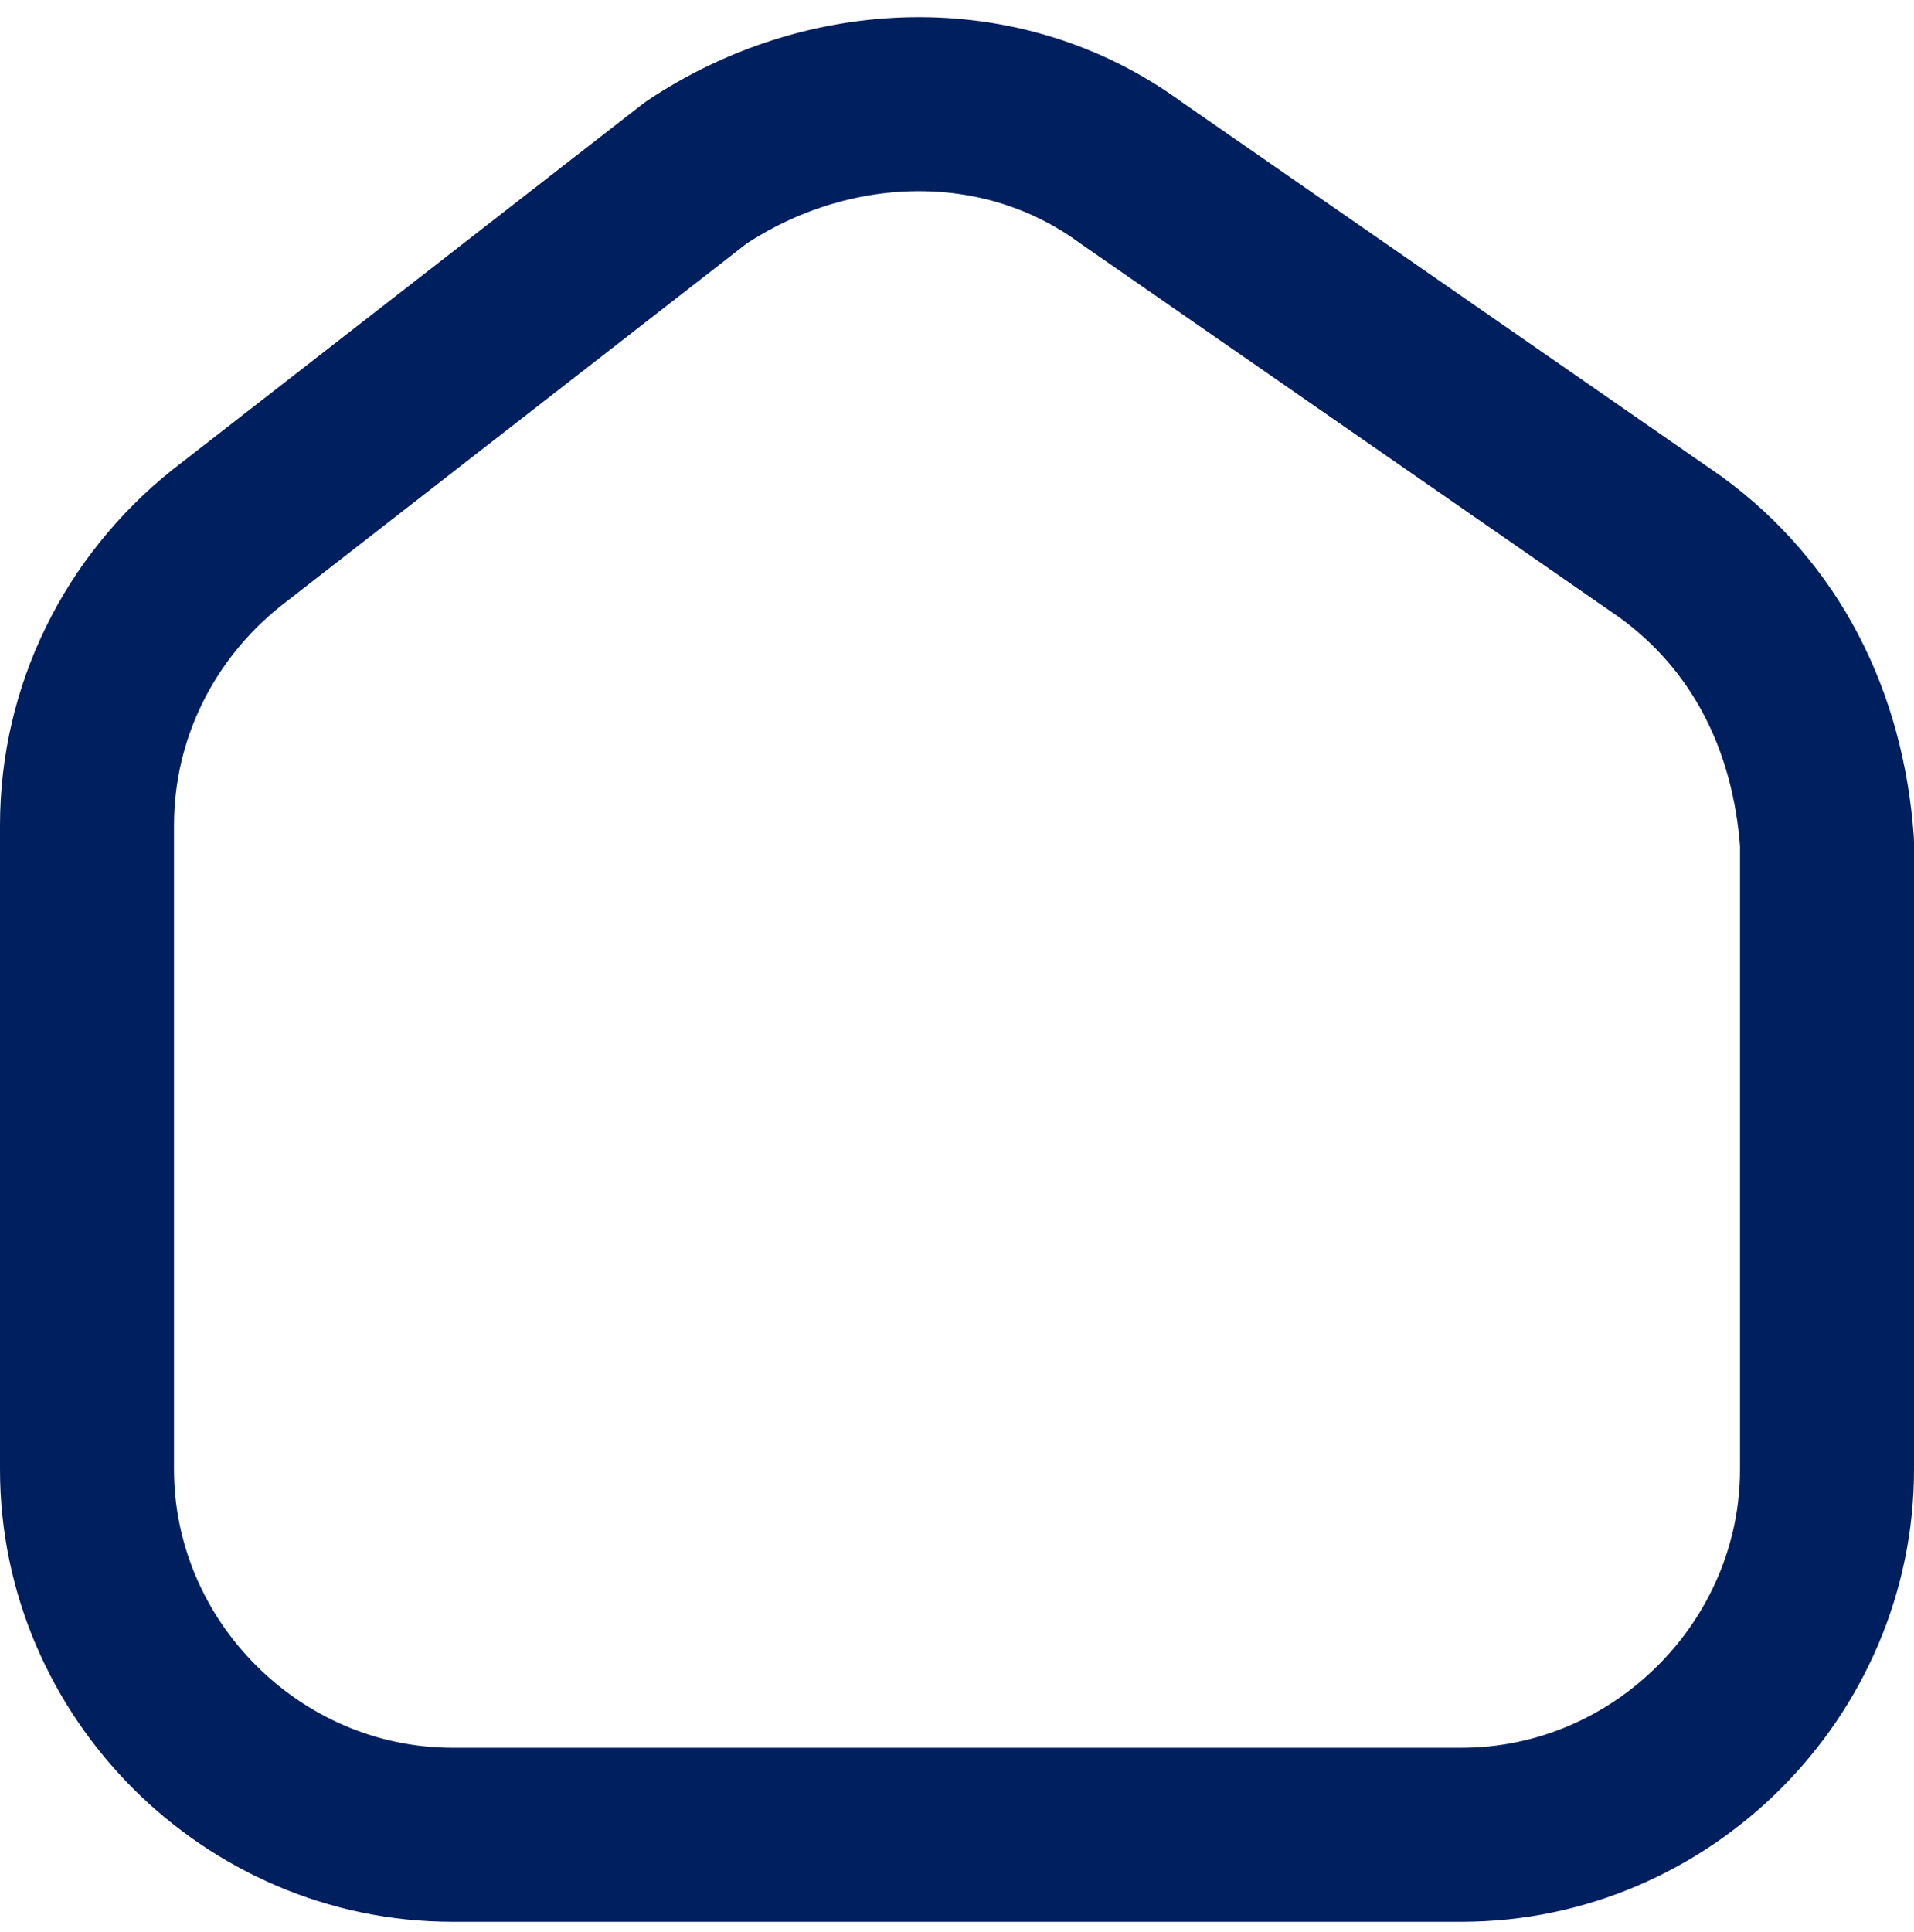 <?xml version="1.0" encoding="utf-8"?>
<!-- Generator: Adobe Illustrator 27.9.4, SVG Export Plug-In . SVG Version: 9.03 Build 54784)  -->
<svg version="1.1" id="Layer_1" xmlns="http://www.w3.org/2000/svg" xmlns:xlink="http://www.w3.org/1999/xlink" x="0px" y="0px"
	 width="22px" height="22.2px" viewBox="0 0 22 22.2" style="enable-background:new 0 0 22 22.2;" xml:space="preserve">
<style type="text/css">
	.st0{fill:none;stroke:#001F5E;stroke-width:2;stroke-linecap:round;stroke-linejoin:round;}
</style>
<g id="Home" transform="translate(-1744 1.185)">
	<path id="Vector" class="st0" d="M1752,0.8l-5.4,4.2c-1,0.8-1.6,2-1.6,3.3v7.4c0,2.3,1.9,4.2,4.2,4.2h11.6c2.3,0,4.2-1.9,4.2-4.2
		V8.5c-0.1-1.4-0.7-2.6-1.8-3.4l-6.2-4.3C1755.5-0.3,1753.5-0.2,1752,0.8z"/>
</g>
</svg>
